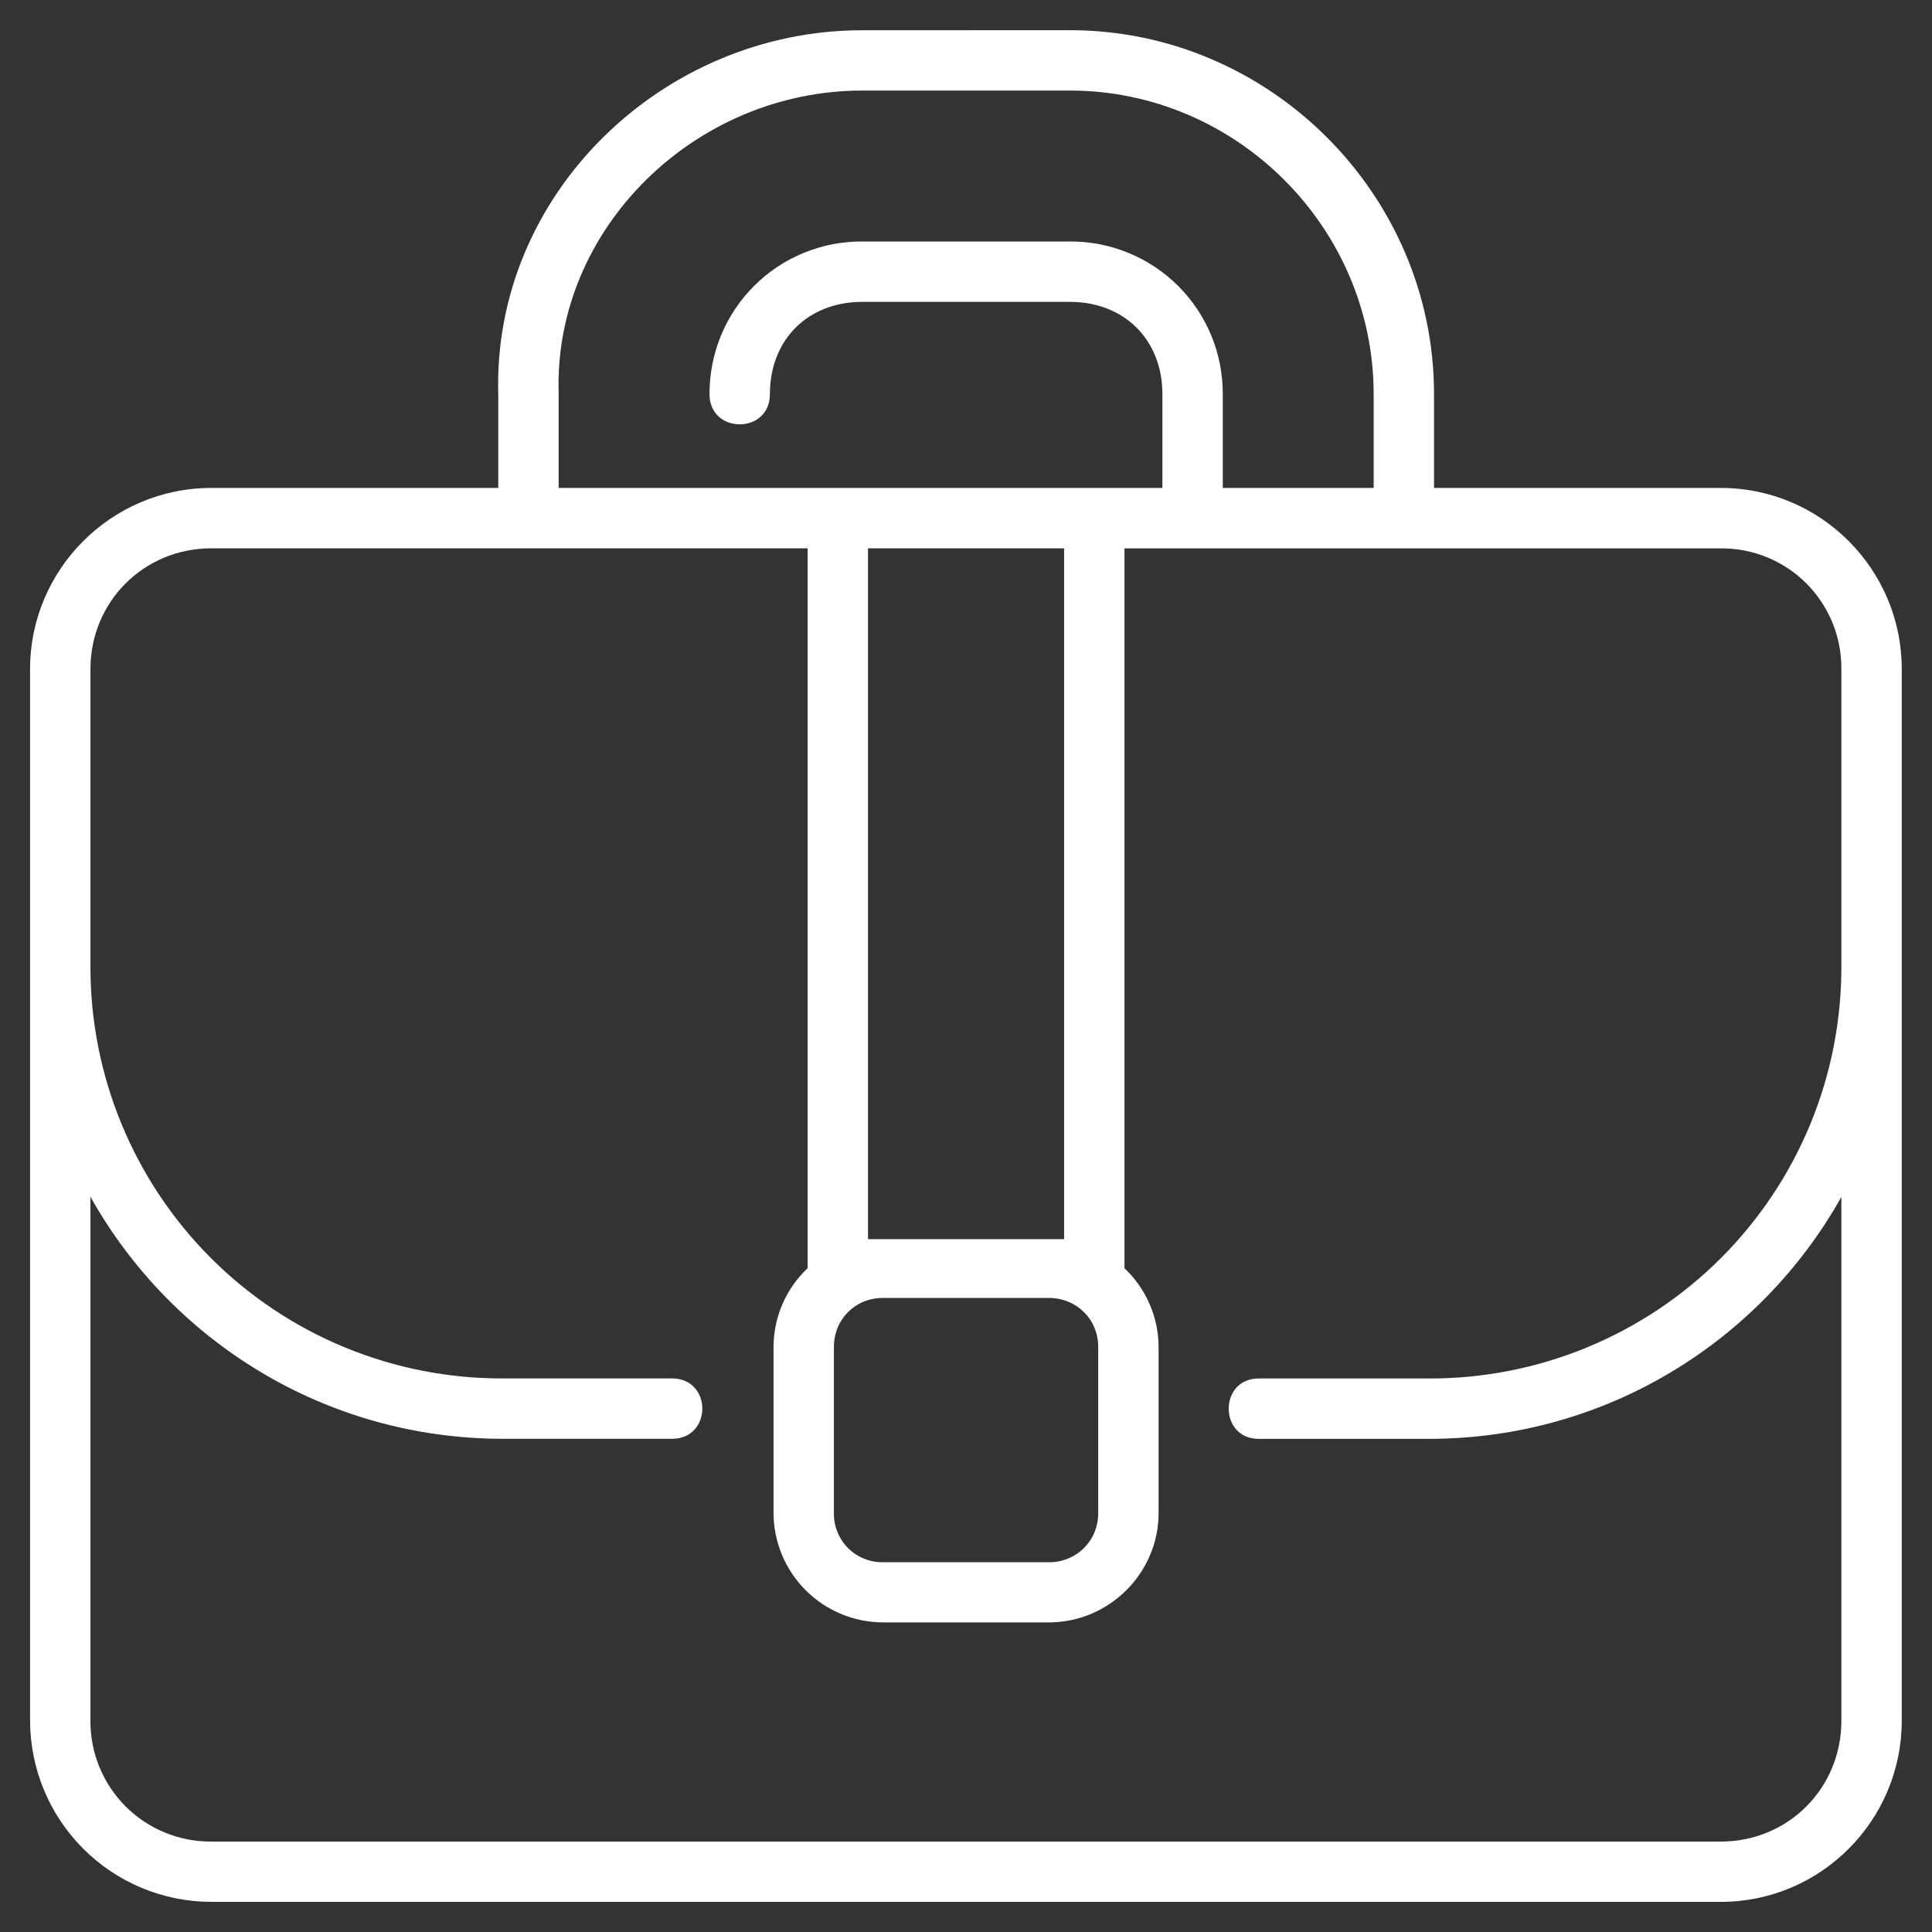<svg width="32" height="32" viewBox="0 0 32 32" fill="none" xmlns="http://www.w3.org/2000/svg">
<rect x="0" y="0" width="32" height="32" fill="#333333" stroke="none"/>
<g clip-path="url(#clip0_1_1933)">
<path d="M17.721 0.5C16.575 0.5 15.428 0.5 14.281 0.501C10.973 0.501 8.152 3.22 8.253 6.543V8.082H3.499C1.846 8.082 0.498 9.429 0.498 11.082V28.5C0.5 29.296 0.816 30.058 1.379 30.621C1.941 31.183 2.704 31.5 3.499 31.501H28.503C30.156 31.501 31.499 30.154 31.499 28.5V11.082C31.499 9.429 30.156 8.082 28.503 8.082H23.752V6.527C23.752 3.221 21.028 0.5 17.721 0.5ZM14.281 1.5H17.721C20.479 1.5 22.752 3.77 22.752 6.528V8.082H20.253V6.529C20.254 6.196 20.19 5.866 20.063 5.558C19.936 5.251 19.75 4.971 19.514 4.736C19.279 4.501 18.999 4.315 18.691 4.189C18.384 4.062 18.054 3.998 17.721 4H14.281C13.948 3.998 13.619 4.062 13.311 4.189C13.004 4.315 12.724 4.501 12.489 4.737C12.254 4.972 12.068 5.251 11.941 5.559C11.815 5.866 11.751 6.196 11.752 6.529C11.752 7.195 12.752 7.195 12.752 6.529C12.752 5.627 13.38 5 14.281 5H17.721C18.622 5 19.253 5.628 19.253 6.529V8.082H9.253V6.513C9.17 3.774 11.523 1.5 14.28 1.5H14.281ZM3.499 9.082H13.377V21.005C13.199 21.173 13.057 21.375 12.96 21.6C12.863 21.824 12.813 22.066 12.812 22.311V25.061C12.814 25.541 13.005 26 13.345 26.34C13.684 26.679 14.144 26.87 14.623 26.872H17.373C18.369 26.872 19.19 26.056 19.19 25.061V22.311C19.189 22.066 19.139 21.824 19.041 21.6C18.944 21.376 18.802 21.173 18.625 21.006V9.083H28.503C28.766 9.081 29.026 9.131 29.27 9.231C29.513 9.331 29.734 9.478 29.92 9.664C30.105 9.85 30.252 10.072 30.352 10.315C30.451 10.559 30.501 10.82 30.499 11.083V15.996C30.502 16.894 30.328 17.785 29.986 18.616C29.643 19.447 29.14 20.201 28.505 20.837C27.869 21.473 27.114 21.976 26.284 22.318C25.453 22.661 24.562 22.835 23.664 22.832H20.862C20.181 22.817 20.181 23.847 20.862 23.832H23.664C26.604 23.832 29.158 22.216 30.499 19.825V28.501C30.499 29.617 29.619 30.502 28.503 30.502H3.499C3.236 30.504 2.975 30.453 2.731 30.353C2.488 30.253 2.266 30.106 2.08 29.92C1.894 29.734 1.747 29.512 1.647 29.269C1.547 29.025 1.496 28.764 1.498 28.501V19.822C2.838 22.215 5.393 23.831 8.334 23.831H11.143C11.796 23.817 11.796 22.845 11.143 22.831H8.334C7.436 22.835 6.545 22.66 5.714 22.318C4.883 21.976 4.128 21.472 3.493 20.837C2.858 20.201 2.354 19.446 2.012 18.615C1.669 17.784 1.495 16.894 1.498 15.995V11.082C1.498 9.966 2.383 9.082 3.499 9.082ZM14.377 9.082H17.625V20.524H14.377V9.082ZM14.623 21.498H17.373C17.832 21.498 18.19 21.852 18.19 22.311V25.061C18.19 25.52 17.832 25.876 17.373 25.876H14.623C14.516 25.877 14.41 25.857 14.311 25.816C14.211 25.776 14.121 25.716 14.045 25.64C13.97 25.564 13.91 25.473 13.87 25.374C13.83 25.274 13.81 25.168 13.812 25.061V22.311C13.812 21.852 14.165 21.498 14.623 21.498Z" fill="white"/>
</g>
<defs>
<clipPath id="clip0_1_1933">
<rect width="32" height="32" fill="white"/>
</clipPath>
</defs>
</svg>
